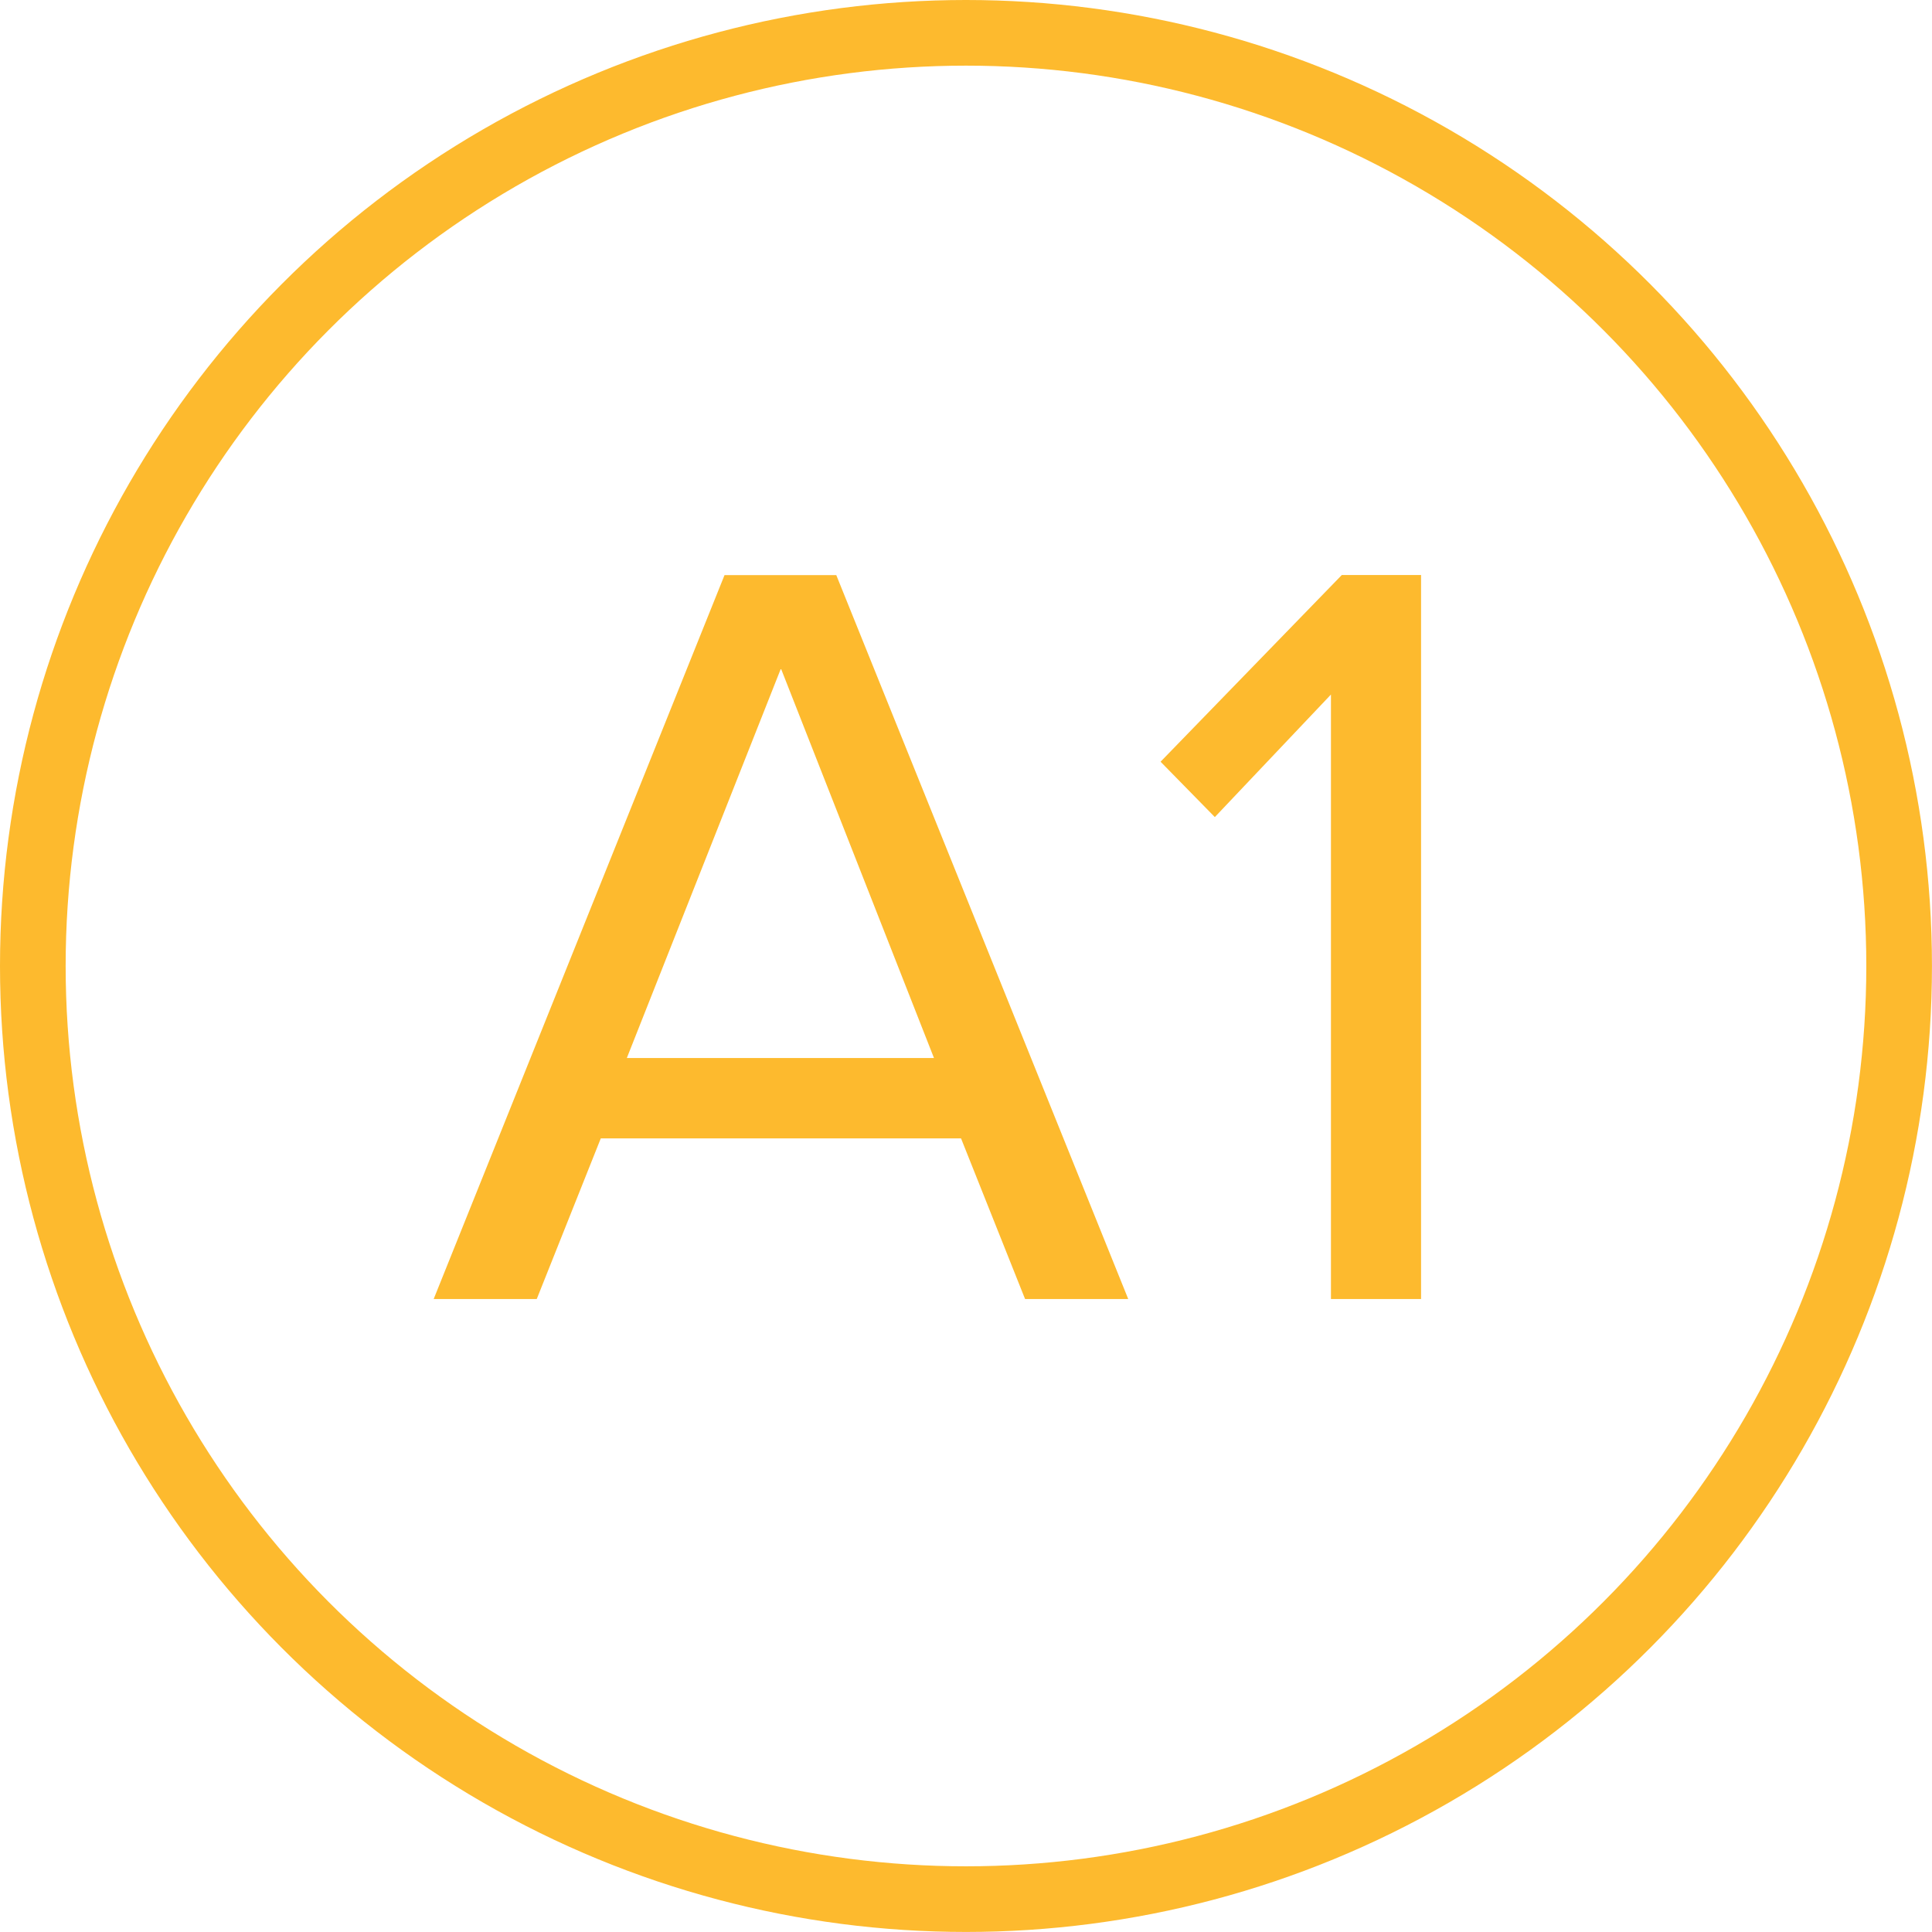 <svg xmlns="http://www.w3.org/2000/svg" width="0.613in" height="0.613in" viewBox="0 0 44.143 44.143"><defs><style>.a{fill:#fdba2e;}.b{fill:none;stroke:#fdba2e;stroke-miterlimit:10;stroke-width:1.5px;}</style></defs><title>nf_hm_a1</title><path class="a" d="M23.421,29.68l-1.463-3.67H13.727l-1.463,3.67H9.909l6.645-16.539h2.554L25.778,29.68ZM17.843,15.274l-3.521,8.9h7.018Z"/><path class="a" d="M30.41,29.68V15.869l-2.653,2.8-1.24-1.265,4.141-4.266h1.811V29.68Z"/><circle class="b" cx="22.071" cy="22.071" r="21.321"/></svg>